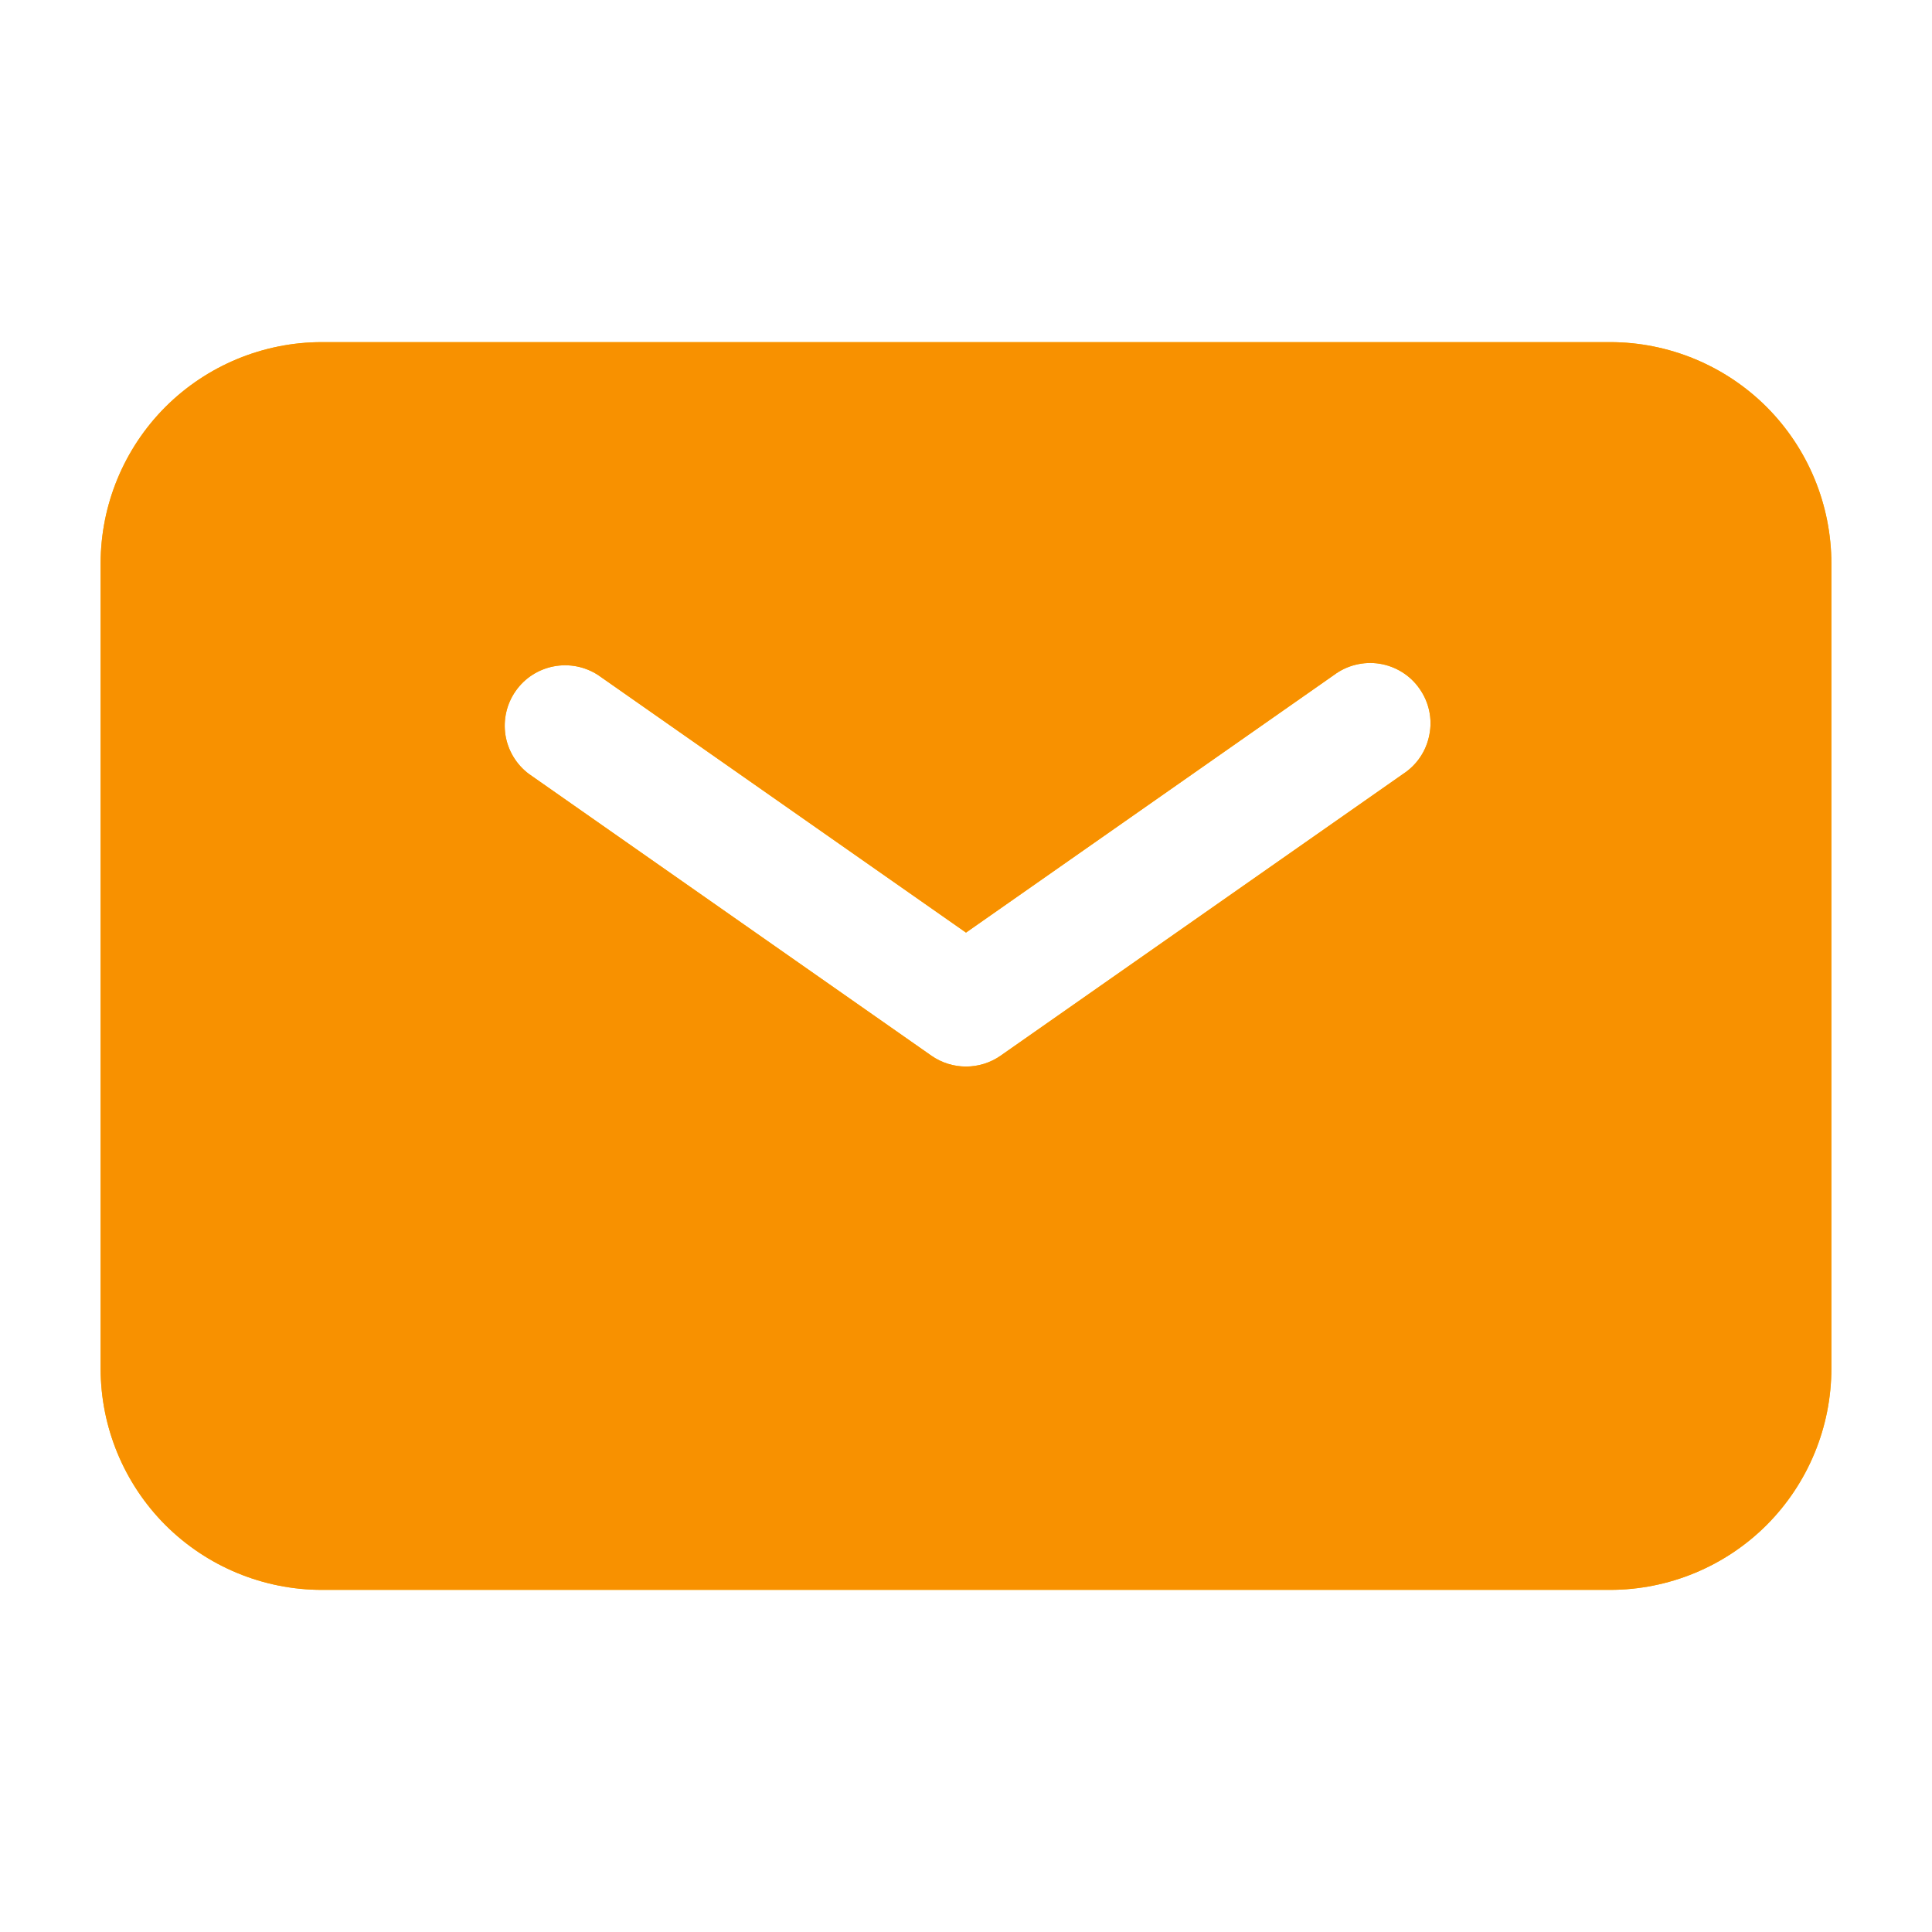 <svg width="24" height="24" viewBox="0 0 24 24" fill="none" xmlns="http://www.w3.org/2000/svg">
    <path fill-rule="evenodd" clip-rule="evenodd" d="M4 4.25C3.271 4.25 2.571 4.54 2.055 5.055C1.54 5.571 1.25 6.271 1.25 7V17C1.25 17.729 1.54 18.429 2.055 18.945C2.571 19.46 3.271 19.75 4 19.75H20C20.729 19.75 21.429 19.46 21.945 18.945C22.46 18.429 22.75 17.729 22.75 17V7C22.75 6.271 22.46 5.571 21.945 5.055C21.429 4.54 20.729 4.25 20 4.25H4ZM7.43 8.386C7.267 8.28 7.069 8.241 6.878 8.278C6.687 8.315 6.517 8.424 6.406 8.584C6.294 8.743 6.249 8.94 6.279 9.132C6.31 9.324 6.414 9.497 6.57 9.614L11.57 13.114C11.696 13.202 11.846 13.249 12 13.249C12.154 13.249 12.304 13.202 12.43 13.114L17.43 9.614C17.514 9.559 17.587 9.488 17.643 9.404C17.699 9.321 17.737 9.227 17.756 9.128C17.776 9.029 17.775 8.928 17.754 8.83C17.733 8.731 17.692 8.638 17.634 8.556C17.577 8.473 17.503 8.403 17.418 8.35C17.333 8.297 17.238 8.261 17.138 8.245C17.039 8.229 16.937 8.234 16.84 8.258C16.742 8.282 16.65 8.326 16.57 8.386L12 11.585L7.43 8.386Z" fill="#FFB703"/>
    <path fill-rule="evenodd" clip-rule="evenodd" d="M4 4.25C3.271 4.25 2.571 4.54 2.055 5.055C1.54 5.571 1.25 6.271 1.25 7V17C1.25 17.729 1.54 18.429 2.055 18.945C2.571 19.46 3.271 19.75 4 19.75H20C20.729 19.75 21.429 19.46 21.945 18.945C22.46 18.429 22.75 17.729 22.75 17V7C22.75 6.271 22.46 5.571 21.945 5.055C21.429 4.54 20.729 4.25 20 4.25H4ZM7.43 8.386C7.267 8.28 7.069 8.241 6.878 8.278C6.687 8.315 6.517 8.424 6.406 8.584C6.294 8.743 6.249 8.94 6.279 9.132C6.31 9.324 6.414 9.497 6.57 9.614L11.57 13.114C11.696 13.202 11.846 13.249 12 13.249C12.154 13.249 12.304 13.202 12.43 13.114L17.43 9.614C17.514 9.559 17.587 9.488 17.643 9.404C17.699 9.321 17.737 9.227 17.756 9.128C17.776 9.029 17.775 8.928 17.754 8.83C17.733 8.731 17.692 8.638 17.634 8.556C17.577 8.473 17.503 8.403 17.418 8.35C17.333 8.297 17.238 8.261 17.138 8.245C17.039 8.229 16.937 8.234 16.84 8.258C16.742 8.282 16.65 8.326 16.57 8.386L12 11.585L7.43 8.386Z" fill="#F89100"/>
</svg>
